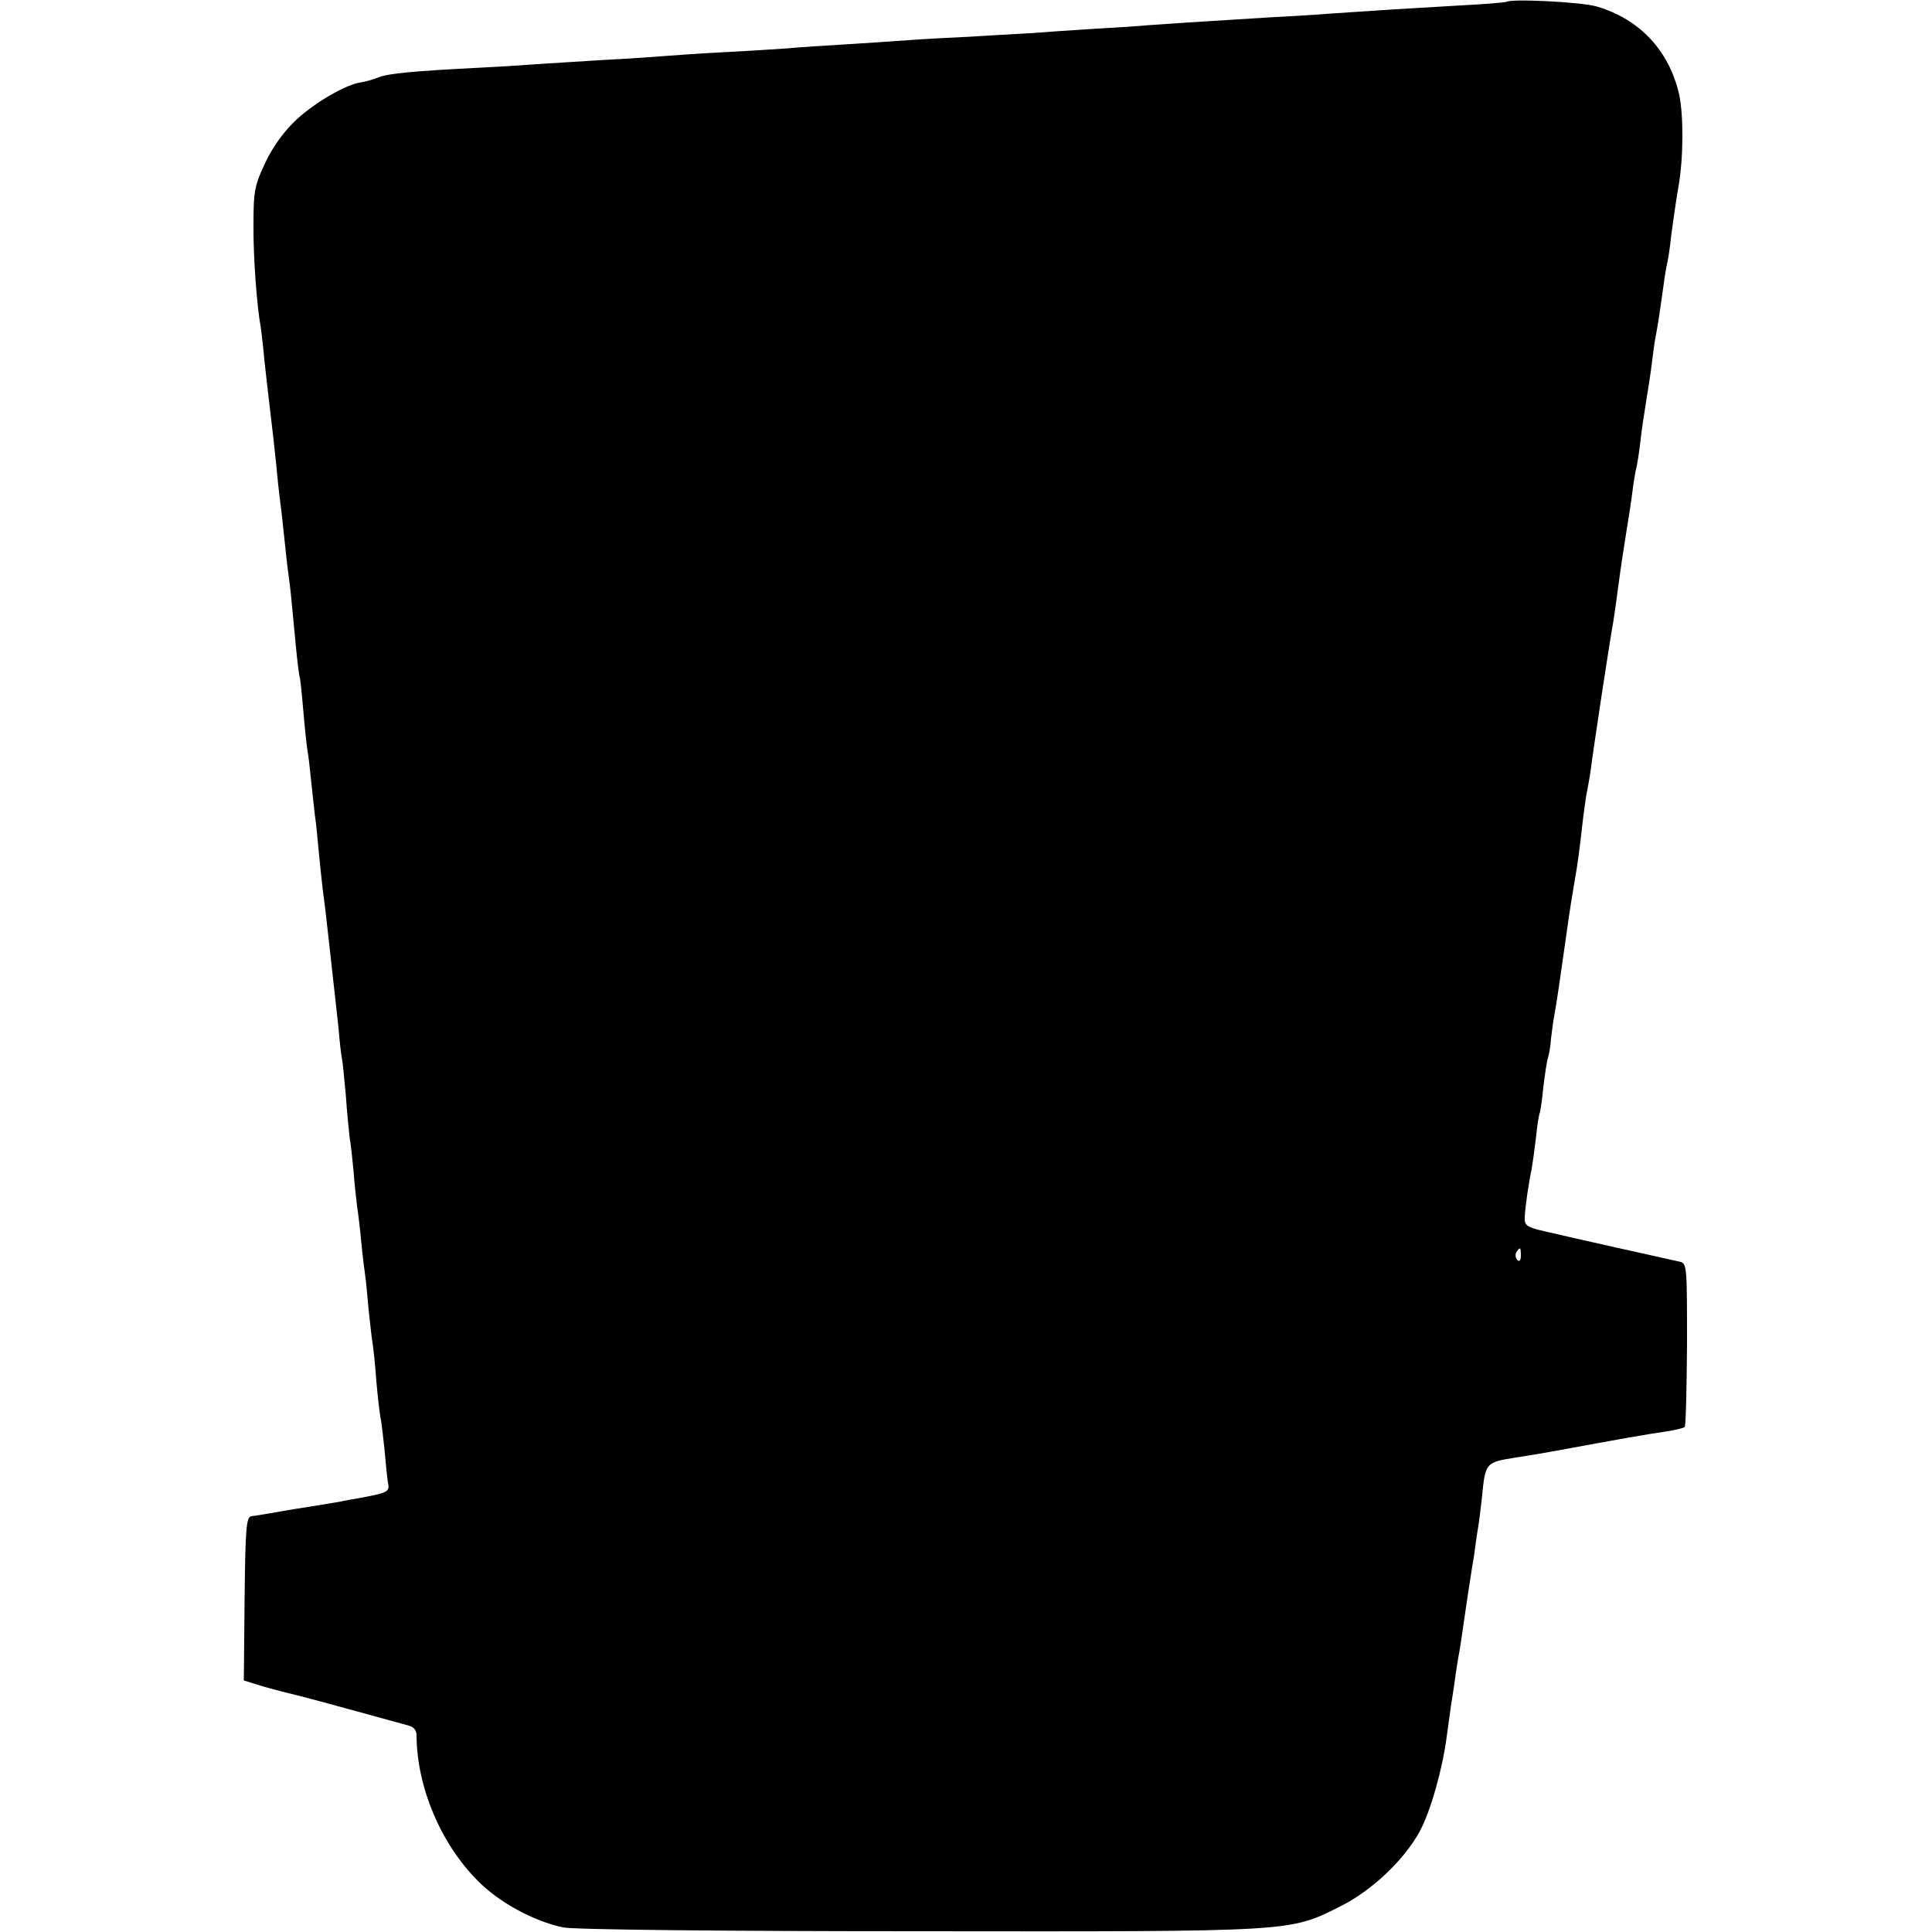 <?xml version="1.0" standalone="no"?>
<!DOCTYPE svg PUBLIC "-//W3C//DTD SVG 20010904//EN"
 "http://www.w3.org/TR/2001/REC-SVG-20010904/DTD/svg10.dtd">
<svg version="1.0" xmlns="http://www.w3.org/2000/svg"
 width="500pt" height="500pt" viewBox="0 0 500 500"
 preserveAspectRatio="xMidYMid meet">
<g transform="translate(0,500) scale(0.1,-0.1)"
fill="#000000" stroke="none">
<path d="M3898 4995 c-2 -1 -55 -6 -118 -9 -140 -8 -218 -13 -335 -21 -49 -4
-121 -8 -160 -10 -196 -12 -255 -16 -310 -20 -33 -3 -100 -7 -150 -10 -49 -3
-121 -8 -160 -11 -38 -2 -108 -6 -155 -9 -47 -2 -119 -6 -160 -9 -41 -3 -115
-8 -165 -11 -49 -3 -115 -7 -145 -10 -30 -2 -104 -7 -165 -10 -60 -3 -130 -8
-155 -10 -25 -2 -94 -7 -155 -10 -60 -4 -132 -8 -160 -10 -27 -2 -99 -7 -160
-10 -178 -9 -239 -15 -265 -25 -14 -6 -34 -11 -45 -13 -38 -5 -115 -49 -165
-94 -32 -29 -61 -68 -82 -111 -29 -61 -32 -76 -32 -162 -1 -83 9 -216 19 -268
1 -9 6 -46 9 -82 4 -36 11 -99 16 -140 5 -41 12 -102 15 -134 3 -33 7 -71 9
-85 2 -14 7 -57 11 -96 4 -38 9 -86 12 -105 5 -37 6 -47 18 -175 4 -44 9 -82
10 -85 2 -3 6 -43 10 -90 4 -47 9 -93 11 -104 2 -10 6 -44 9 -75 3 -31 8 -72
10 -91 3 -19 7 -62 10 -95 3 -33 8 -76 10 -95 5 -37 10 -78 20 -170 3 -30 8
-71 10 -90 2 -19 7 -64 11 -100 3 -36 7 -72 9 -80 2 -9 6 -52 10 -95 3 -44 8
-93 10 -110 3 -16 7 -55 10 -86 2 -31 7 -72 9 -90 3 -19 8 -61 11 -94 3 -33 8
-71 10 -85 2 -14 6 -54 9 -90 4 -36 8 -74 10 -85 2 -11 7 -56 10 -100 4 -44 9
-87 11 -95 2 -8 6 -44 10 -80 3 -36 7 -75 9 -87 5 -23 1 -26 -69 -39 -22 -4
-46 -8 -53 -10 -8 -1 -46 -8 -85 -14 -40 -6 -85 -14 -102 -17 -16 -3 -37 -6
-45 -7 -13 -3 -15 -35 -17 -214 l-2 -211 32 -10 c18 -6 59 -17 92 -25 33 -8
107 -28 165 -44 58 -16 117 -32 131 -36 19 -4 27 -12 27 -28 1 -134 63 -280
159 -376 54 -55 144 -104 220 -120 24 -6 418 -10 920 -10 972 -1 959 -2 1089
63 82 40 167 120 208 195 28 51 59 161 70 245 4 28 9 64 11 80 3 17 7 46 10
65 2 19 7 46 9 60 3 14 10 60 16 103 6 43 13 88 15 100 2 12 6 40 10 62 3 22
7 54 10 70 3 17 7 51 10 77 9 94 9 93 88 106 40 6 86 14 102 17 162 30 247 45
285 50 25 4 47 9 50 12 3 2 5 99 6 214 0 204 0 210 -20 214 -28 6 -288 64
-351 79 -44 10 -50 15 -49 36 1 25 10 88 18 125 2 11 7 47 11 80 3 32 8 62 10
65 1 3 6 32 9 65 4 33 9 68 12 77 3 9 7 32 8 50 2 18 6 47 9 63 5 25 14 89 32
215 5 39 17 113 21 135 6 31 13 86 19 140 3 28 8 61 10 75 3 14 7 39 10 55 12
91 51 346 60 395 2 14 7 45 10 70 11 82 16 114 25 170 5 30 12 75 15 100 3 25
8 52 10 60 2 8 7 38 10 65 3 28 10 75 15 105 5 30 12 75 15 100 3 25 7 56 10
70 6 31 12 72 20 130 3 25 8 52 10 60 2 8 7 40 10 70 4 30 12 88 19 128 13 74
13 183 2 236 -26 115 -102 196 -213 229 -39 12 -225 21 -235 12z m38 -3245 c0
-12 -4 -16 -9 -11 -5 5 -6 14 -3 20 10 15 12 14 12 -9z"/>
</g>
</svg>
